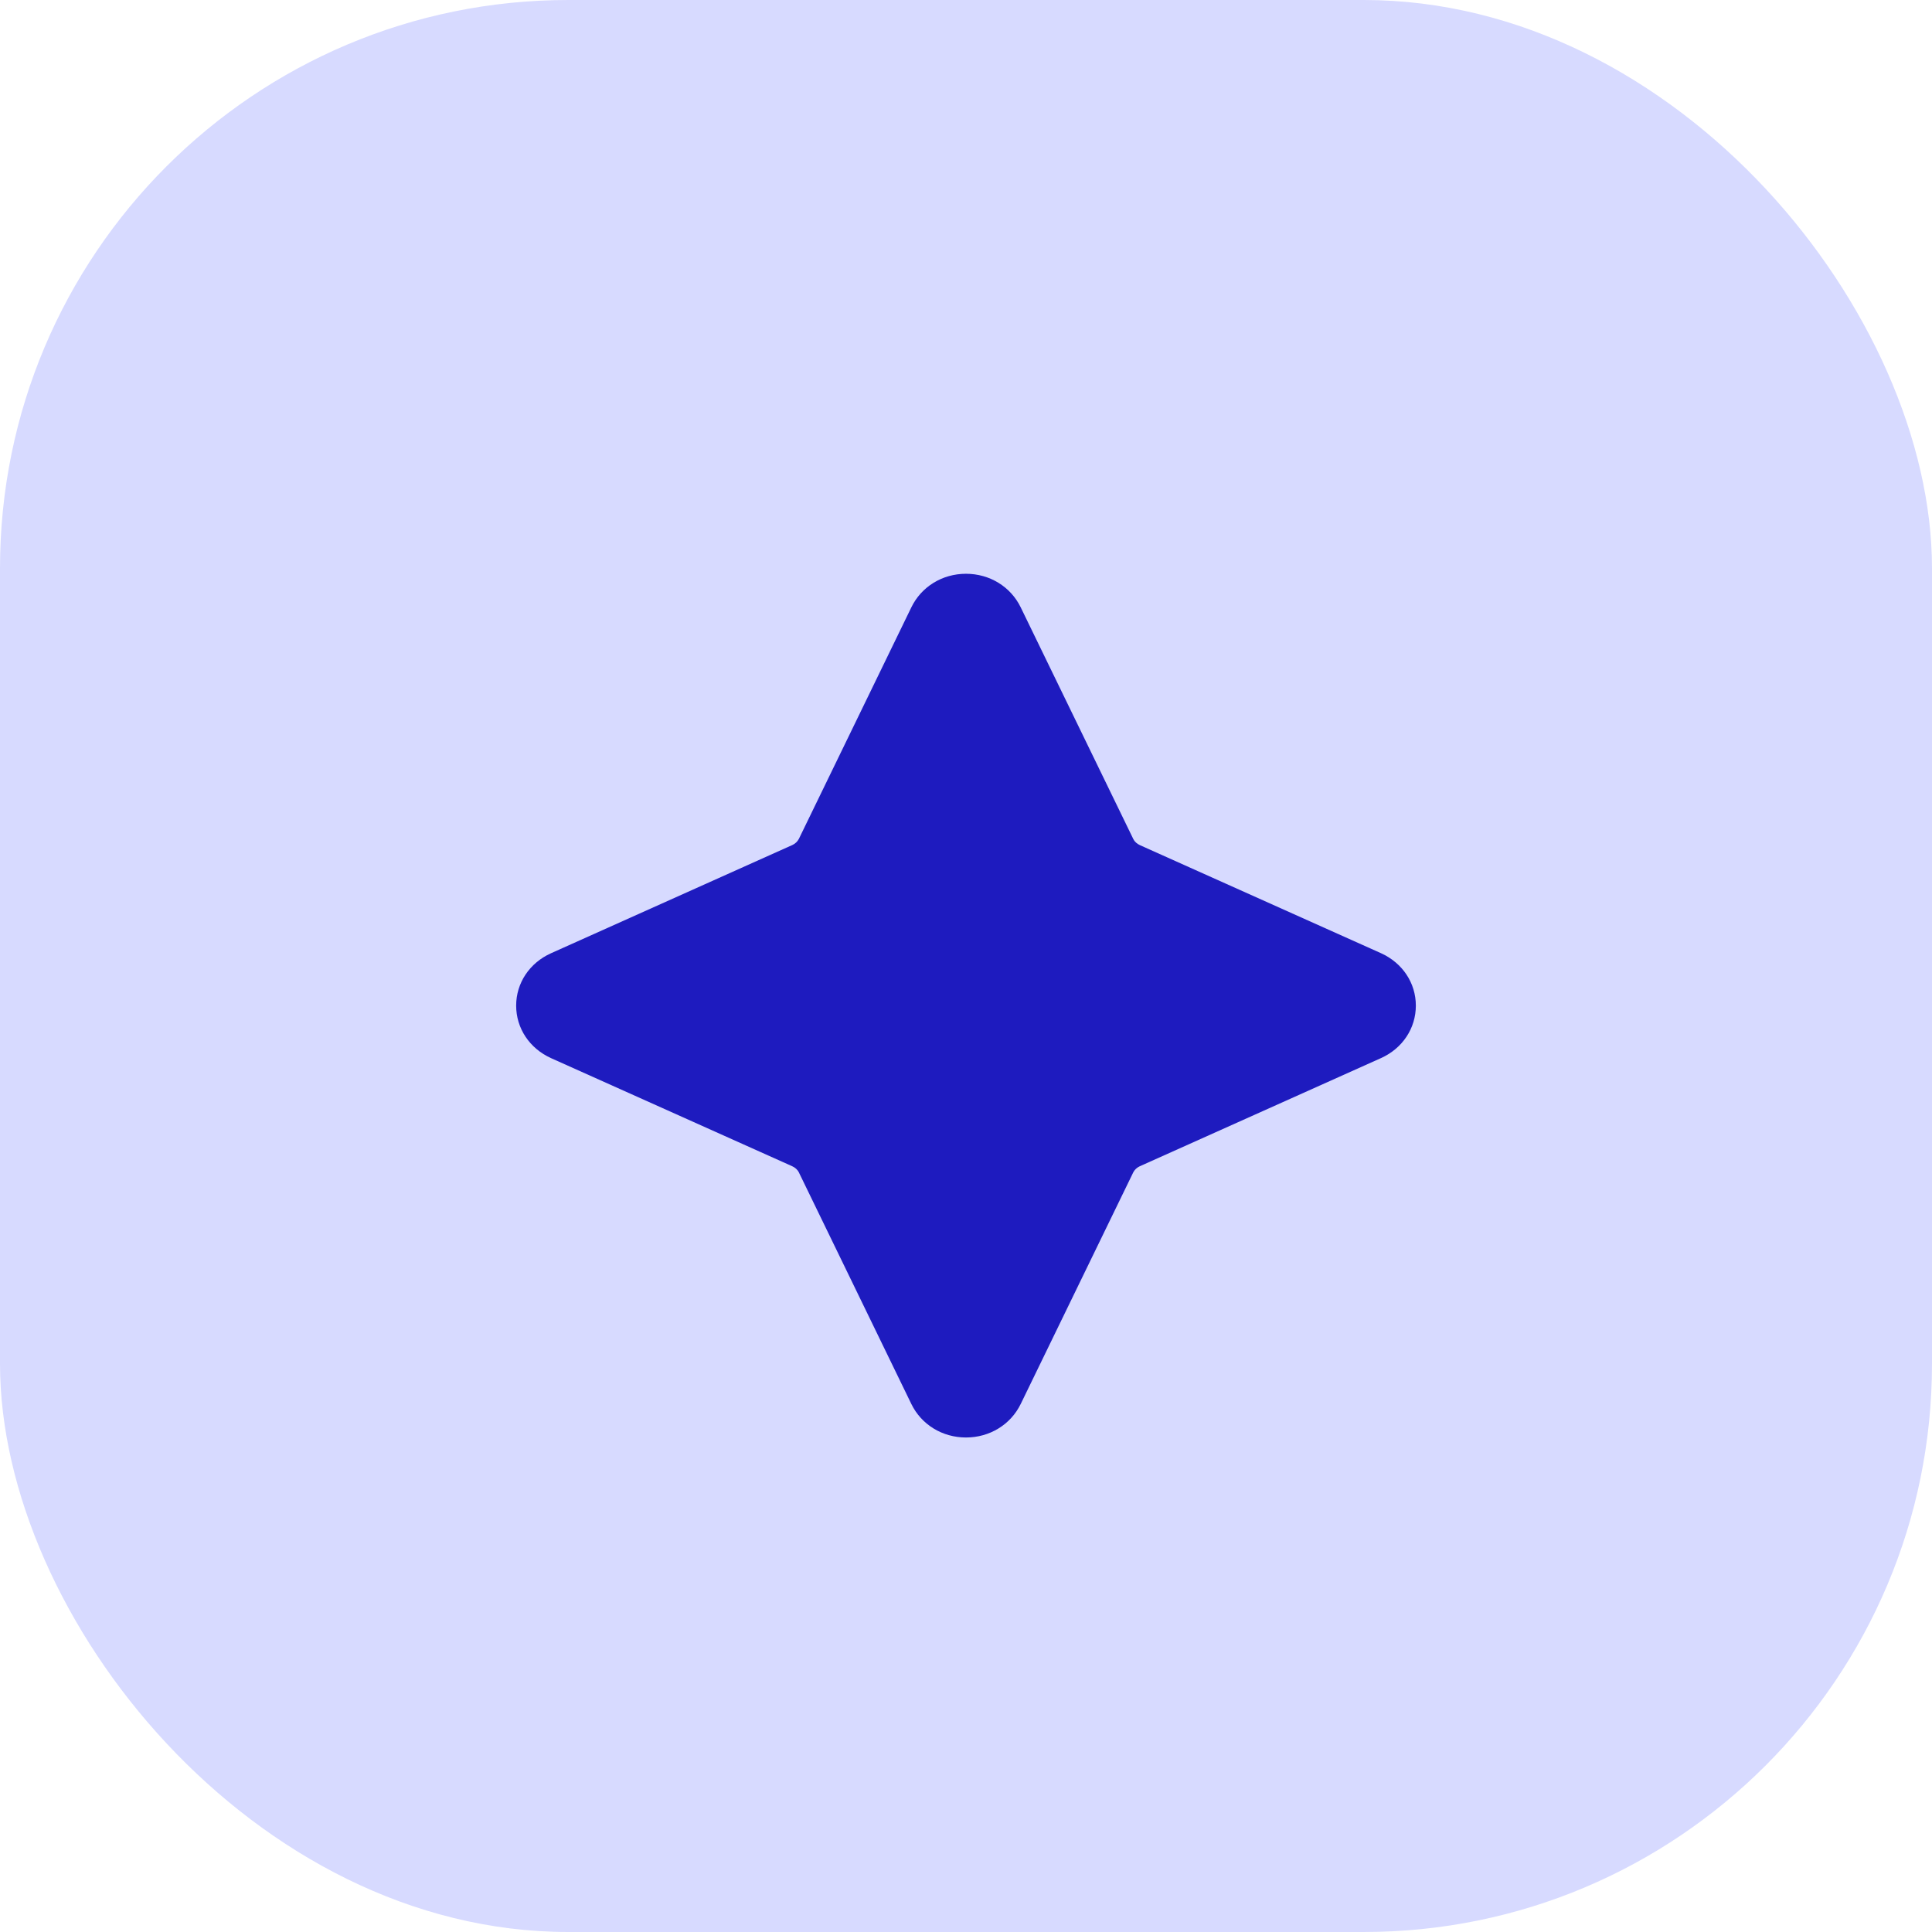 <svg width="68" height="68" viewBox="0 0 68 68" fill="none" xmlns="http://www.w3.org/2000/svg">
<rect width="68" height="68" rx="20" fill="#D7DAFF"/>
<path fill-rule="evenodd" clip-rule="evenodd" d="M48.608 33.55L40.122 29.747C40.015 29.698 39.933 29.621 39.892 29.538L35.927 21.379C35.573 20.65 34.835 20.195 34 20.195C33.165 20.195 32.428 20.65 32.075 21.379L28.118 29.525C28.07 29.619 27.985 29.699 27.888 29.742L19.392 33.552C18.637 33.893 18.167 34.599 18.167 35.395C18.167 36.192 18.637 36.899 19.393 37.242L27.882 41.047C27.987 41.093 28.07 41.173 28.112 41.253L32.075 49.413C32.428 50.142 33.167 50.595 34 50.595C34.833 50.595 35.573 50.142 35.927 49.413L39.887 41.263C39.933 41.171 40.017 41.094 40.113 41.05L48.61 37.24C49.365 36.899 49.833 36.192 49.833 35.395C49.833 34.599 49.365 33.893 48.608 33.55Z" fill="#1E1BBF"/>
</svg>

